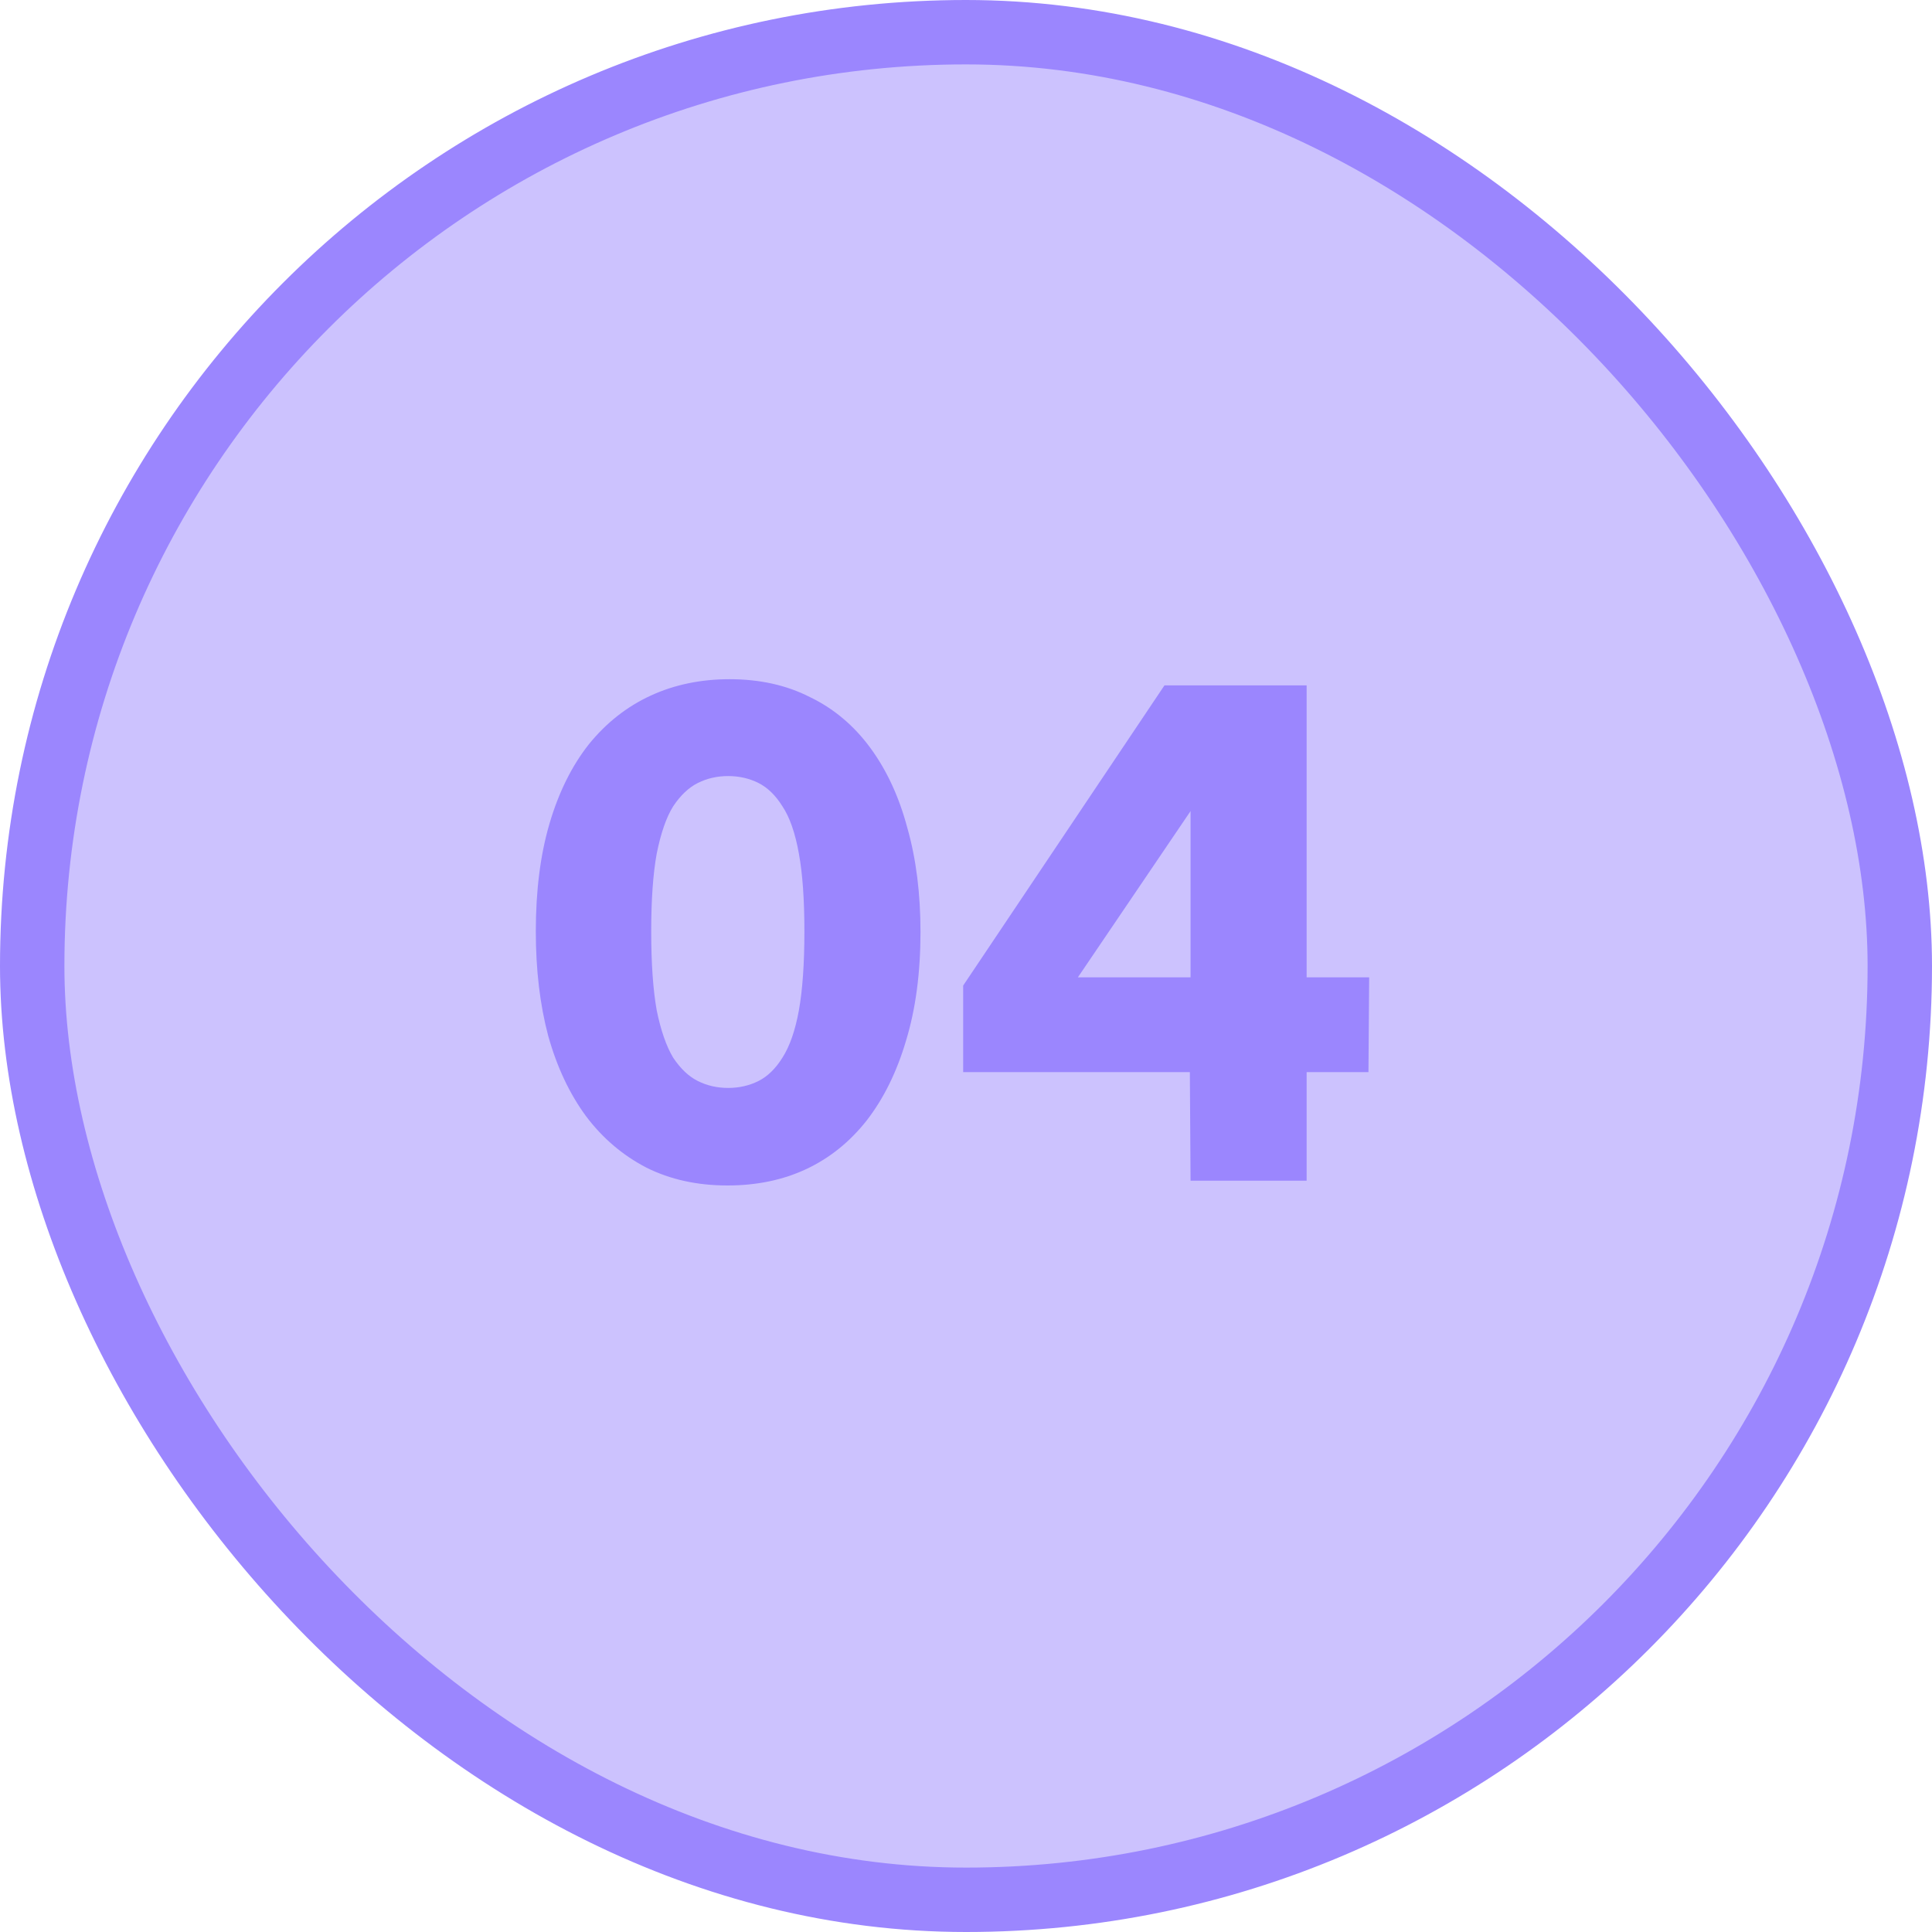 <svg width="90" height="90" viewBox="0 0 90 90" fill="none" xmlns="http://www.w3.org/2000/svg">
<rect x="1.5" y="1.5" width="87" height="87" rx="43.5" fill="#9B86FE" fill-opacity="0.5"/>
<rect x="1.5" y="1.5" width="87" height="87" rx="43.5" stroke="#9B86FE" stroke-width="3"/>
<path d="M33.888 55.224C32.48 55.224 31.221 54.947 30.112 54.392C29.003 53.816 28.064 53.016 27.296 51.992C26.528 50.947 25.941 49.699 25.536 48.248C25.152 46.797 24.96 45.176 24.96 43.384C24.96 41.485 25.173 39.811 25.6 38.36C26.027 36.909 26.635 35.683 27.424 34.68C28.235 33.677 29.195 32.92 30.304 32.408C31.413 31.896 32.64 31.64 33.984 31.64C35.392 31.64 36.64 31.917 37.728 32.472C38.837 33.005 39.776 33.795 40.544 34.84C41.312 35.885 41.888 37.133 42.272 38.584C42.677 40.013 42.88 41.624 42.88 43.416C42.88 45.315 42.656 47 42.208 48.472C41.781 49.923 41.173 51.16 40.384 52.184C39.595 53.187 38.656 53.944 37.568 54.456C36.48 54.968 35.253 55.224 33.888 55.224ZM33.92 50.68C34.432 50.68 34.901 50.573 35.328 50.36C35.755 50.147 36.128 49.784 36.448 49.272C36.789 48.739 37.045 48.003 37.216 47.064C37.387 46.104 37.472 44.877 37.472 43.384C37.472 41.912 37.387 40.707 37.216 39.768C37.045 38.808 36.789 38.072 36.448 37.56C36.128 37.048 35.755 36.685 35.328 36.472C34.901 36.259 34.432 36.152 33.92 36.152C33.408 36.152 32.939 36.259 32.512 36.472C32.085 36.685 31.701 37.048 31.36 37.56C31.04 38.072 30.784 38.808 30.592 39.768C30.421 40.707 30.336 41.912 30.336 43.384C30.336 44.877 30.421 46.104 30.592 47.064C30.784 48.003 31.04 48.739 31.36 49.272C31.701 49.784 32.085 50.147 32.512 50.36C32.939 50.573 33.408 50.68 33.92 50.68ZM55.461 55L55.428 49.944H44.868V45.912L54.245 31.928H60.868V45.528H63.781L63.748 49.944H60.868V55H55.461ZM50.212 45.528H55.461V37.784L50.212 45.528Z" fill="#9B86FE"/>
</svg>
